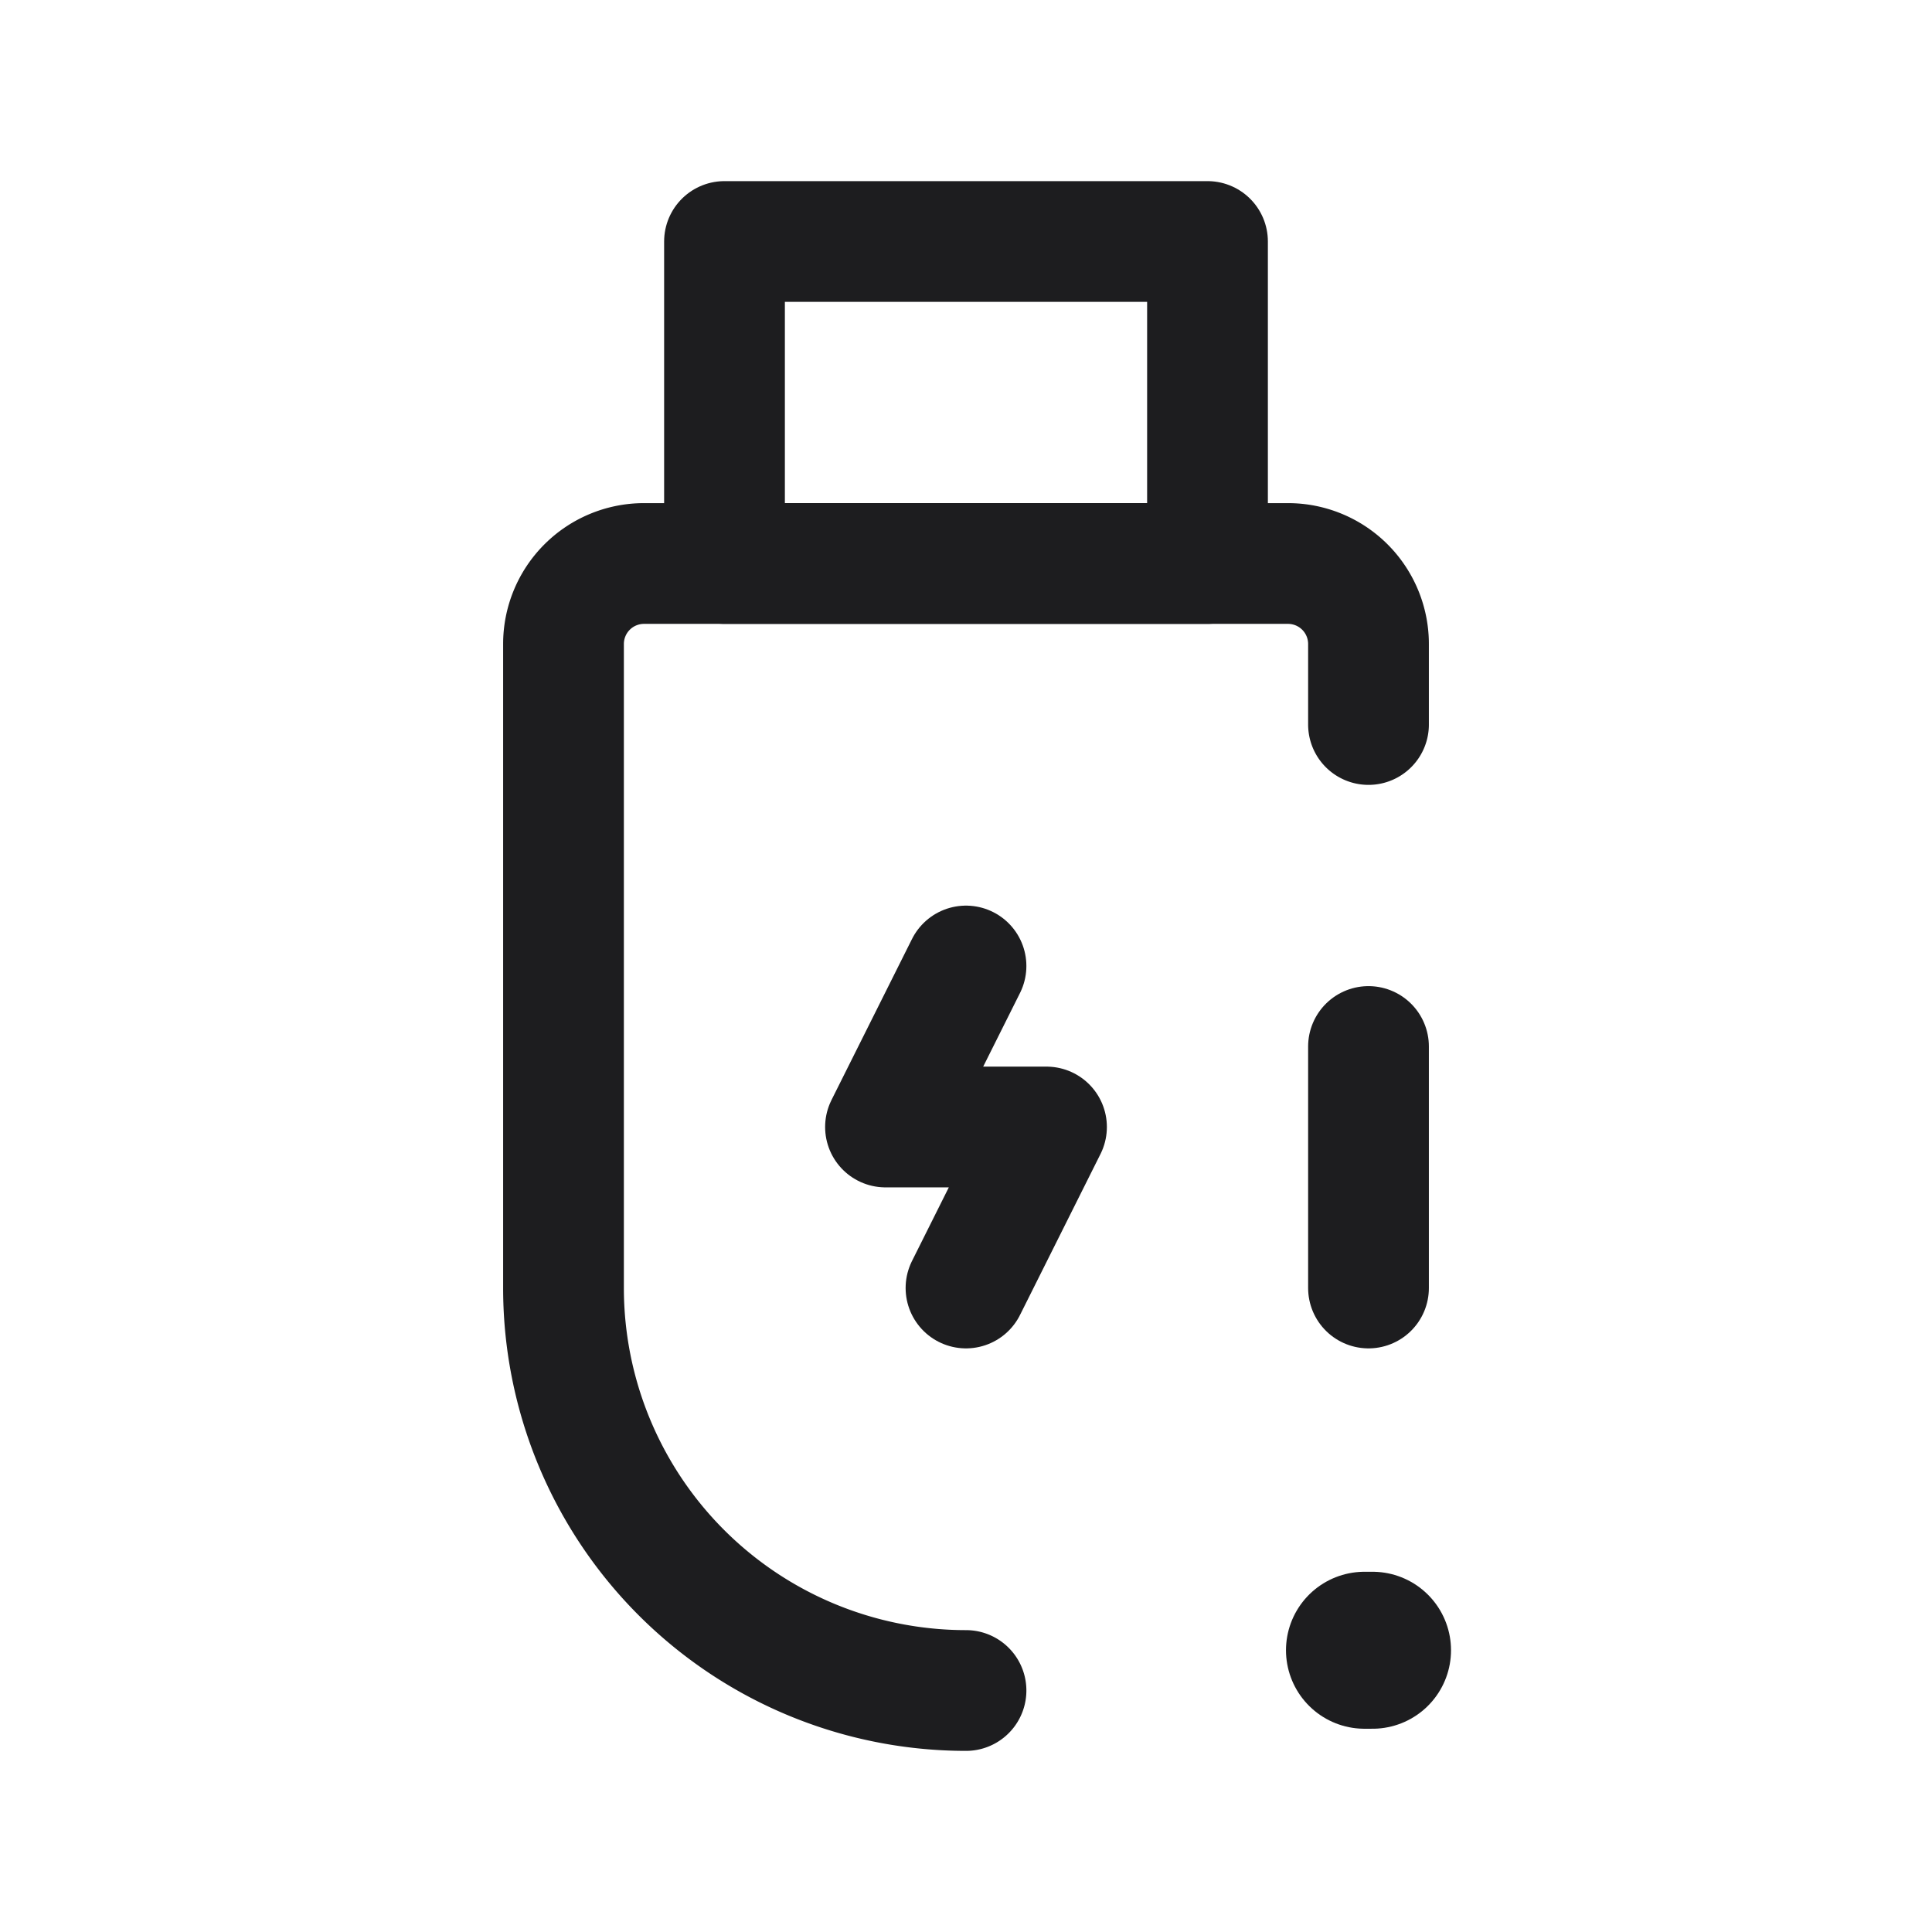 <svg stroke="#1d1d1f" class="icon line" xmlns="http://www.w3.org/2000/svg" id="usb-flash-drive-error" viewBox="0 0 24 24" height="64px" width="64px" fill="#1d1d1f">

<g stroke-width="0" id="SVGRepo_bgCarrier"></g>

<g stroke-linejoin="round" stroke-linecap="round" id="SVGRepo_tracerCarrier"></g>

<g id="SVGRepo_iconCarrier">

<path style="fill: none; stroke: #1d1d1f; stroke-linecap: round; stroke-linejoin: round; stroke-width: 1.5;" d="M17,9V8a1,1,0,0,0-1-1H8A1,1,0,0,0,7,8v8a5,5,0,0,0,5,5" id="primary"></path>

<polyline style="fill: none; stroke: #1d1d1f; stroke-linecap: round; stroke-linejoin: round; stroke-width: 1.5;" points="12 16 13 14 11 14 12 12" data-name="primary" id="primary-2"></polyline>

<path style="fill: none; stroke: #1d1d1f; stroke-linecap: round; stroke-linejoin: round; stroke-width: 1.5;" d="M15,7H9V3h6Zm2,6v3" data-name="primary" id="primary-3"></path>

<line style="fill: none; stroke: #1d1d1f; stroke-linecap: round; stroke-linejoin: round; stroke-width: 1.95;" y2="20.5" x2="17.05" y1="20.5" x1="16.95" id="primary-upstroke"></line>

</g>

</svg>